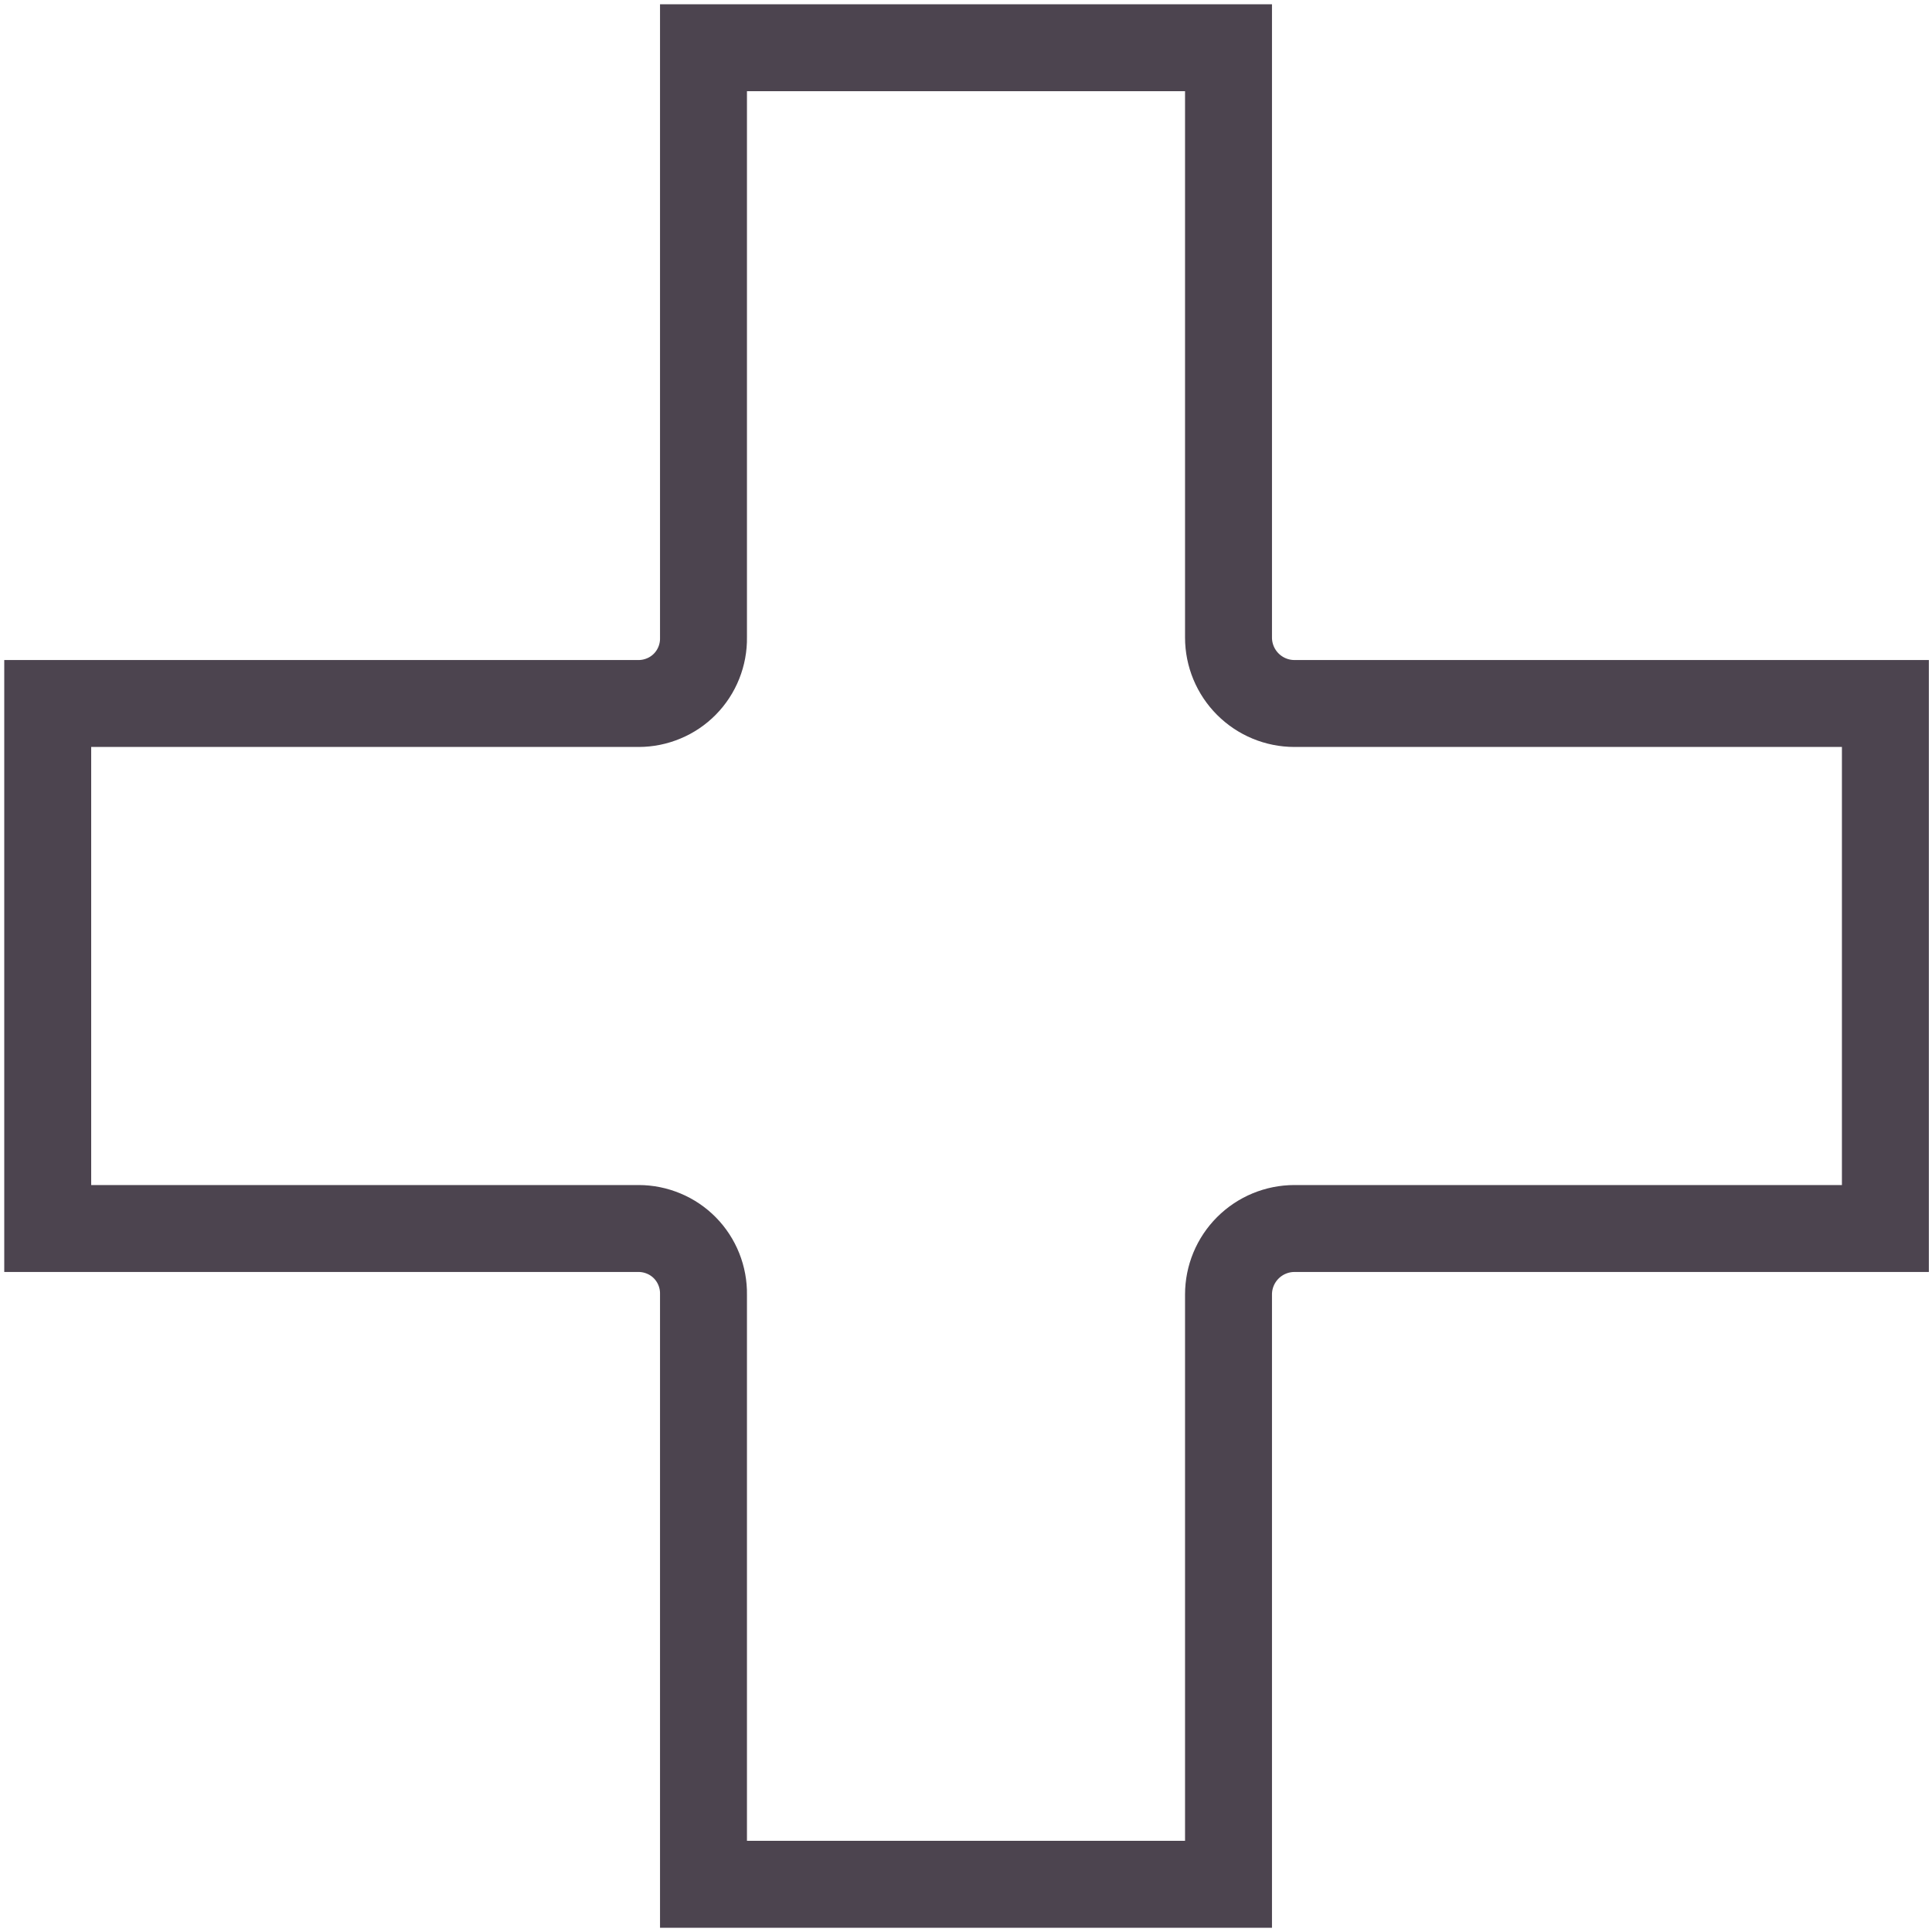 <svg width="40" height="40" viewBox="0 0 40 40" fill="none" xmlns="http://www.w3.org/2000/svg">
<g style="mix-blend-mode:multiply">
<path d="M39.035 14.565H26.8C26.438 14.565 26.091 14.421 25.835 14.165C25.579 13.909 25.435 13.562 25.435 13.2V0.988H14.565V13.2C14.568 13.378 14.535 13.555 14.469 13.721C14.403 13.886 14.305 14.037 14.18 14.164C14.055 14.291 13.906 14.392 13.742 14.46C13.577 14.529 13.401 14.565 13.223 14.565H0.988V25.435H13.223C13.401 25.435 13.577 25.471 13.742 25.54C13.906 25.608 14.055 25.709 14.18 25.836C14.305 25.963 14.403 26.114 14.469 26.279C14.535 26.445 14.568 26.622 14.565 26.8V39.012H25.435V26.8C25.435 26.438 25.579 26.091 25.835 25.835C26.091 25.579 26.438 25.435 26.8 25.435H39.035V14.565Z" stroke="#4C444F" stroke-width="1.8" stroke-miterlimit="10"/>
</g>
</svg>
